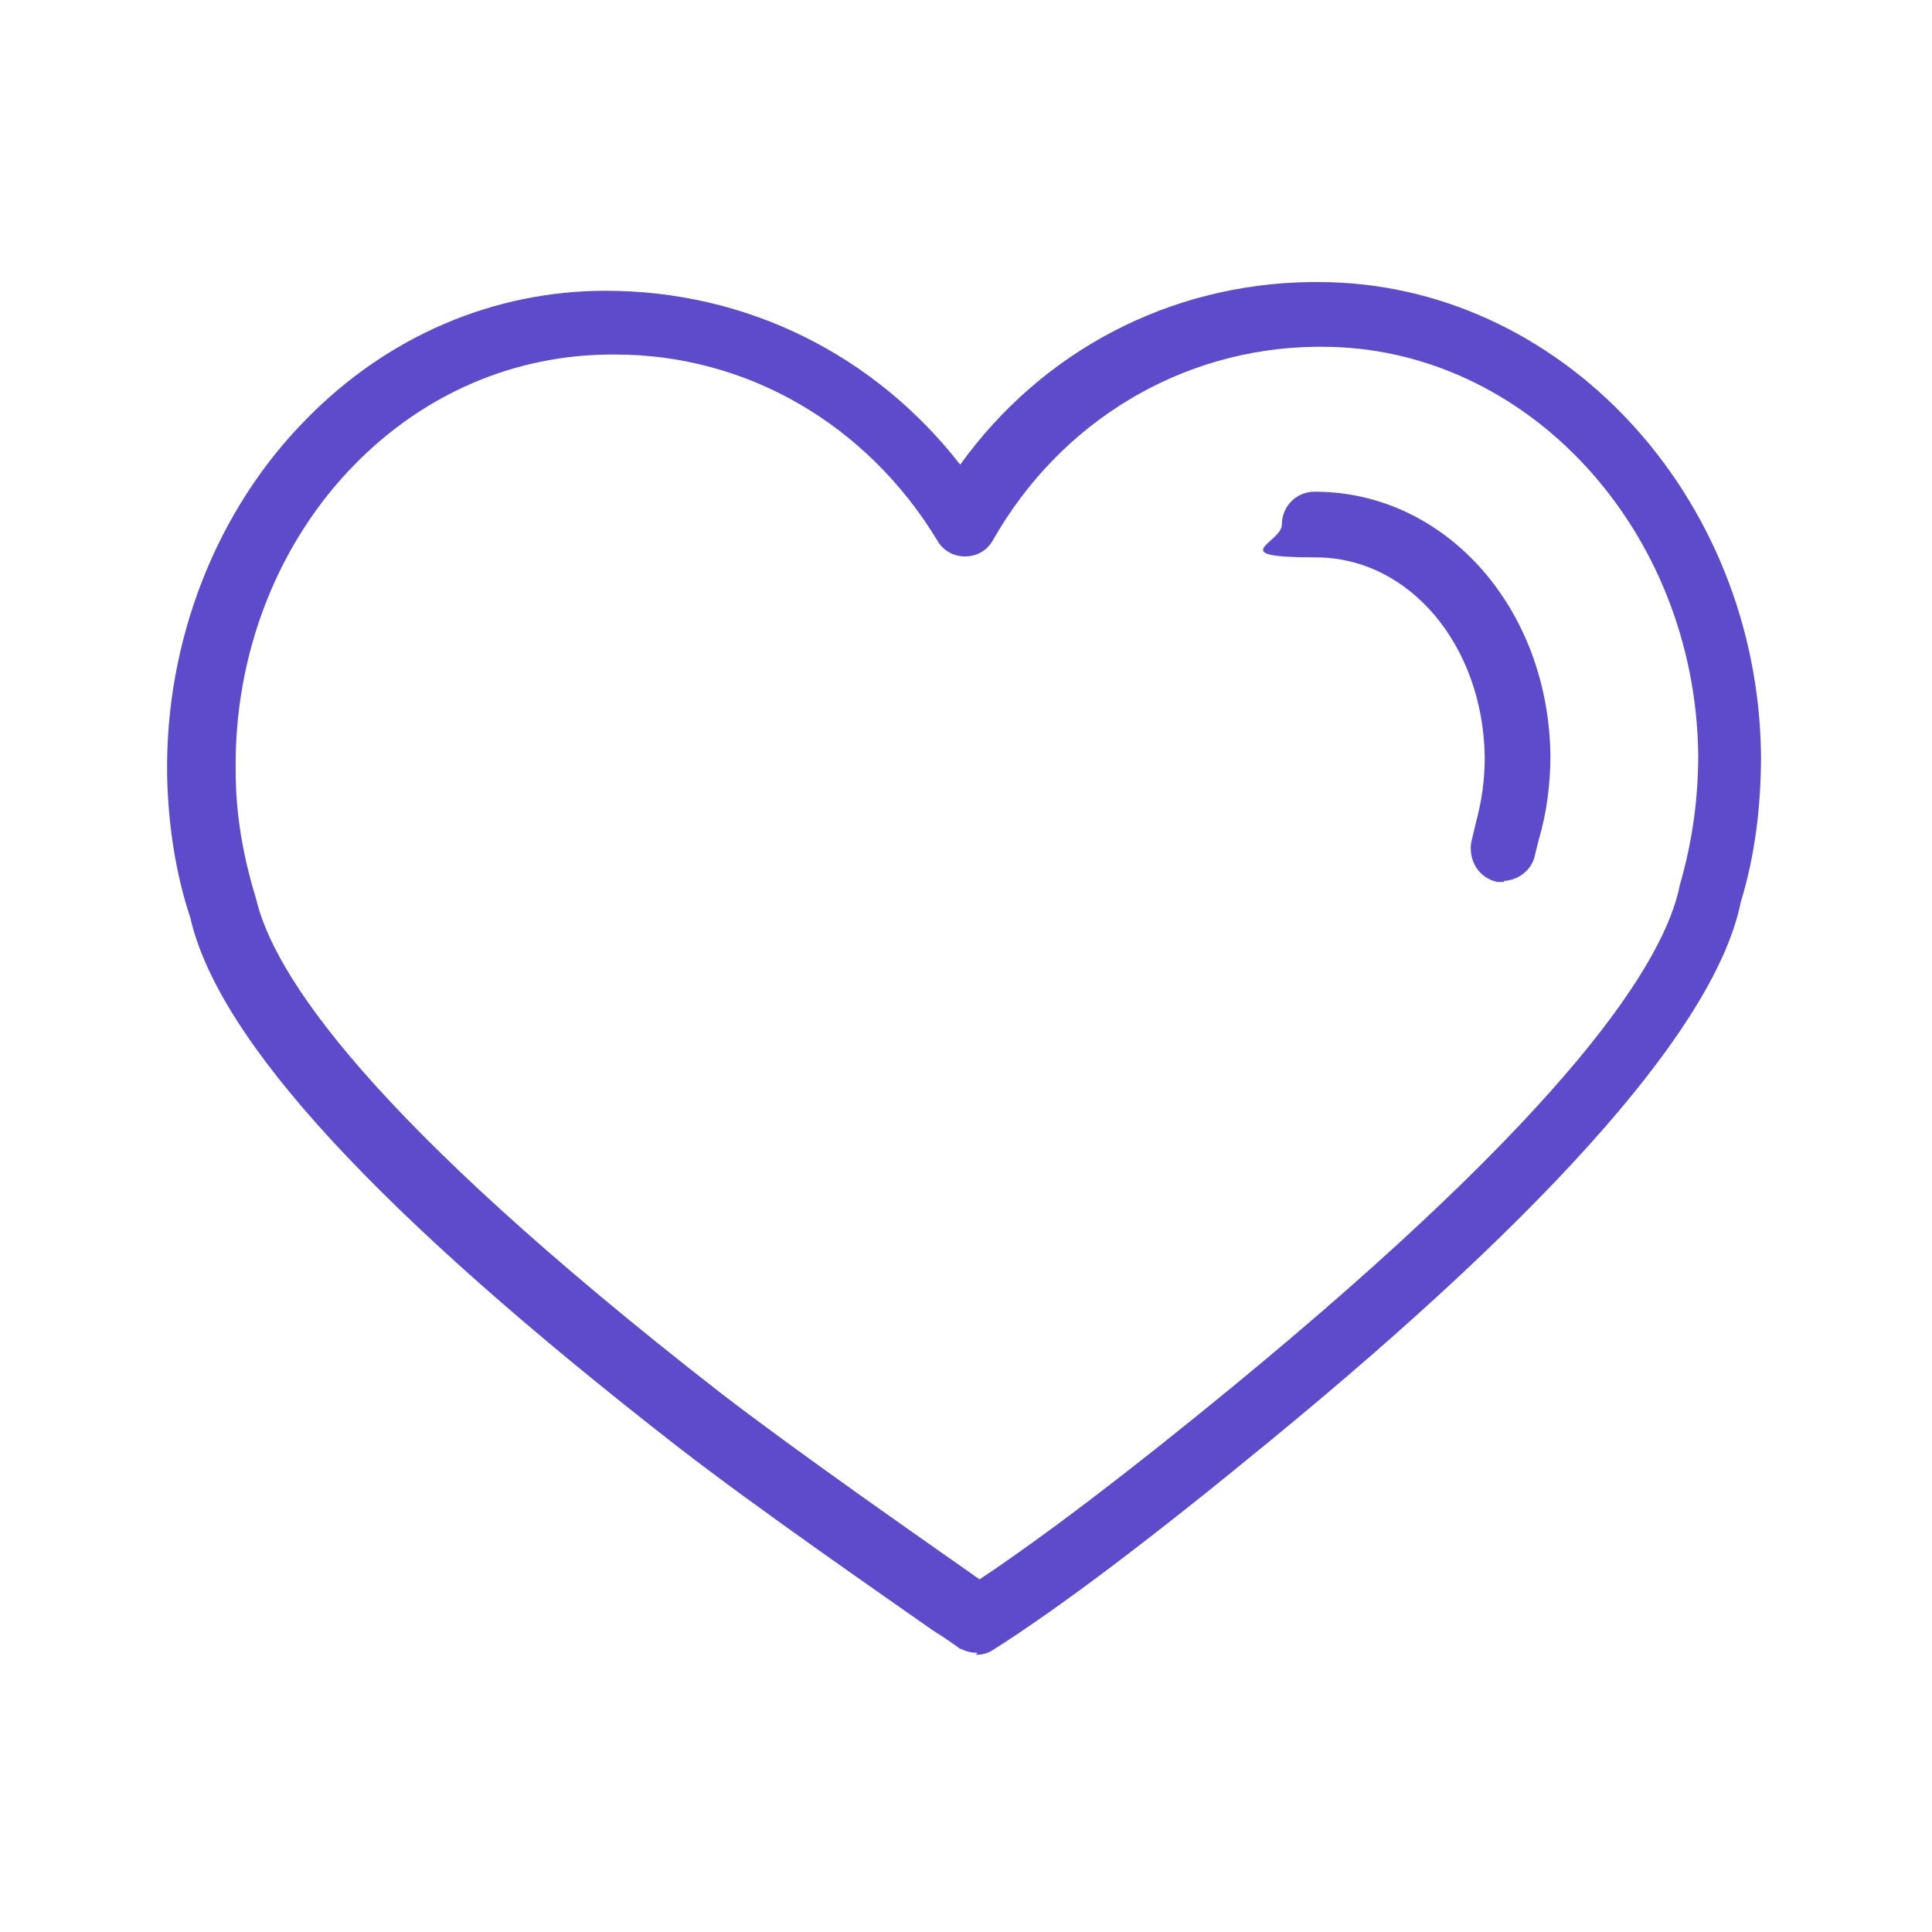 <svg xmlns="http://www.w3.org/2000/svg" id="Warstwa_1" version="1.1" viewBox="0 0 200 200"><defs><style> .st0 { fill: #5e4bcc; } </style></defs><path class="st0" d="M101.2,171.1c-.6,0-1.1-.1-1.7-.4-.2,0-.3-.2-.5-.3-.3-.2-1.1-.8-2.4-1.6-5.4-3.8-18-12.5-26.4-19-31.1-24.2-47.6-42.1-50.5-54.8-1.5-4.5-2.3-9.6-2.4-14.8-.2-13.9,5.1-27.4,14.4-36.8,8.4-8.6,19.4-13.3,31-13.3h0c14.7,0,27.9,6.7,36.7,18,8.5-11.8,21.7-18.7,36.2-18.9h.9c24.9,0,45.5,22,45.8,49,0,5.2-.6,10.3-2.1,15.2-2.5,12.4-18.9,31.3-48.9,55.9-11.8,9.7-21.4,17-28.5,21.5-.6.4-1.2.5-1.8.5h0l.2-.2ZM63.4,36.7c-10.2,0-19.5,4.1-26.6,11.3-8.1,8.2-12.6,19.8-12.4,31.9,0,4.5.8,8.9,2.1,13.1,1.8,7.8,11.5,22.7,48.1,51.2,8.2,6.3,20.7,15,26.1,18.8.2.2.5.3.7.5,6.6-4.4,15.3-11,25.9-19.7,35.7-29.3,45.1-44.5,46.6-52.2,1.3-4.5,1.9-8.9,1.9-13.5-.3-23.3-17.8-42.2-38.9-42.2h-.8c-13.8.2-26.3,7.7-33.3,20-.6,1.1-1.7,1.7-2.9,1.7h0c-1.2,0-2.3-.6-2.9-1.7-7.3-12-19.7-19.2-33.3-19.2h-.3Z"></path><path class="st0" d="M155.7,91.3h-.7c-1.9-.4-3-2.2-2.7-4.1l.5-2.1c.6-2.2.9-4.4.9-6.8-.2-11.5-7.8-20.6-17.5-20.6s-3.5-1.5-3.5-3.4,1.5-3.4,3.4-3.4h0c13.5,0,24.2,12,24.4,27.3,0,3-.4,6-1.2,8.7l-.4,1.6c-.3,1.6-1.8,2.7-3.4,2.7h.2Z"></path></svg>